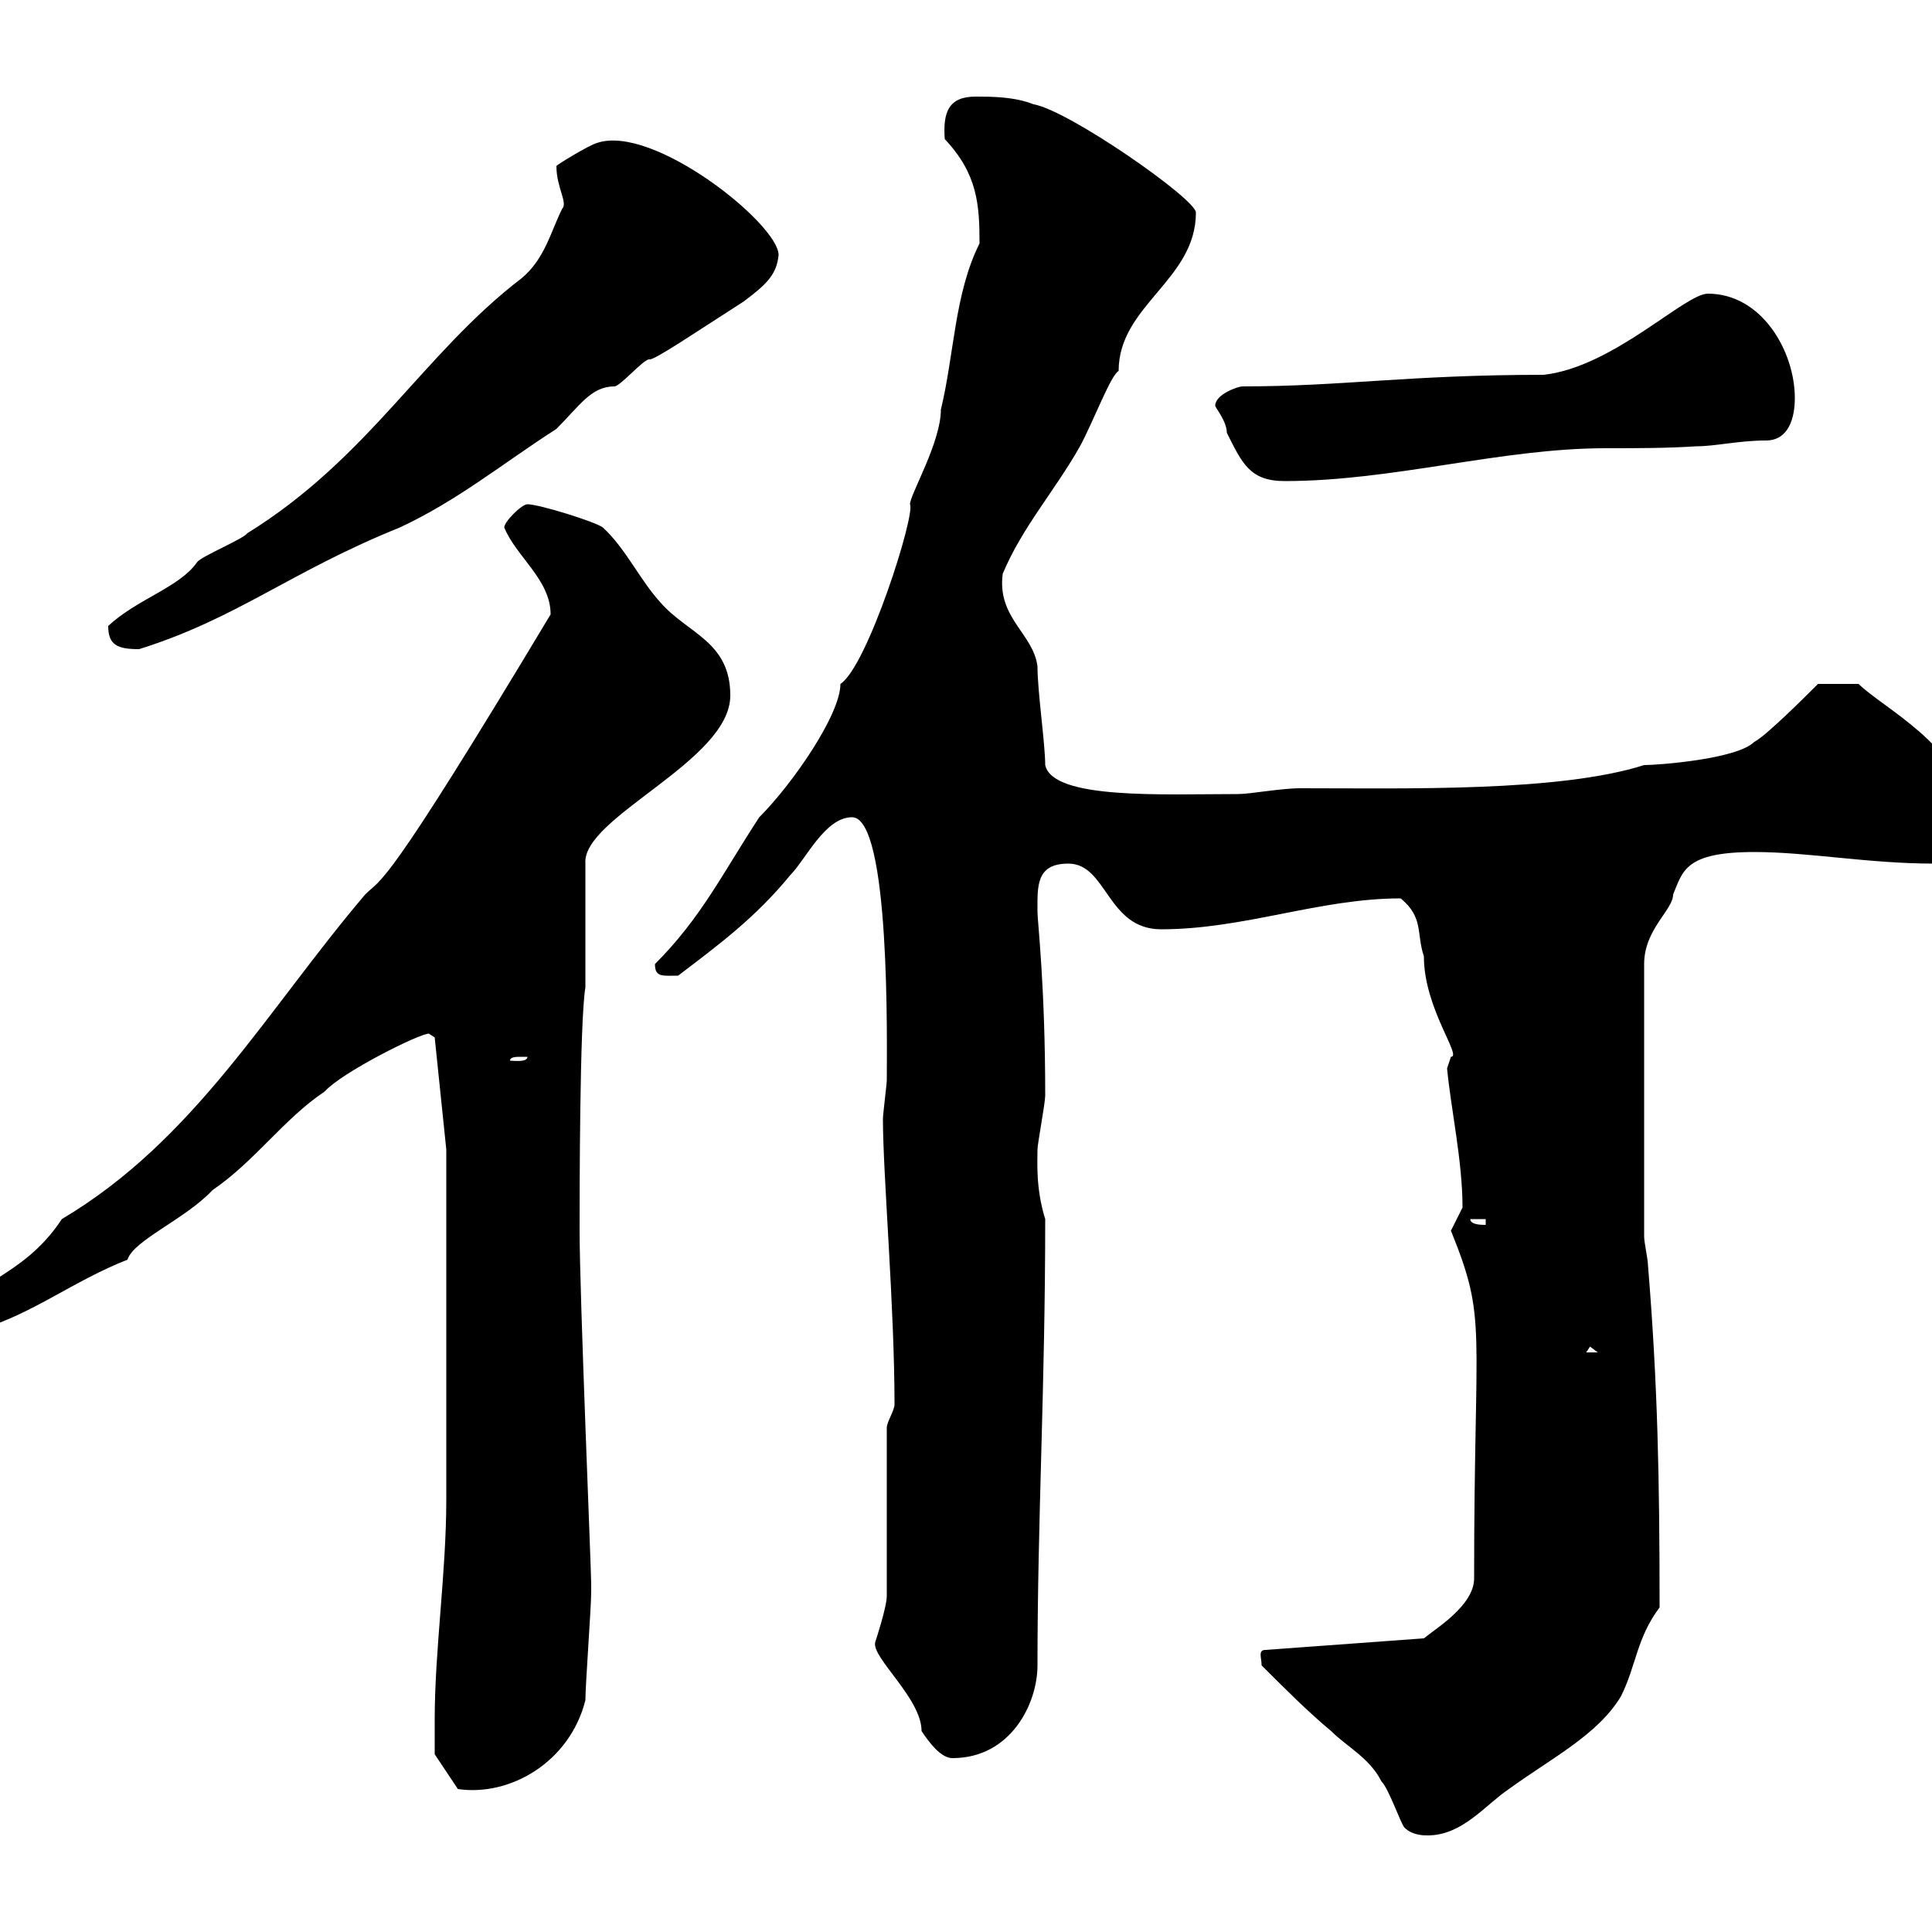 <svg xmlns="http://www.w3.org/2000/svg" xmlns:xlink="http://www.w3.org/1999/xlink" width="300" height="300"><path d="M218.10 283.80C219.30 285 221.10 285 221.70 285C227.10 285 230.70 280.20 234.30 277.80C240.90 273 248.10 269.40 251.70 263.40C254.10 258.60 254.10 254.40 257.70 249.60C257.70 229.50 257.40 214.80 255.90 196.50C255.90 195.60 255.30 192.90 255.30 192L255.30 149.70C255.30 144.30 259.80 141.30 259.80 138.90C261.30 135.30 261.60 132.30 272.40 132.30C280.80 132.30 290.10 134.10 300.30 134.10C303 132.30 304.80 128.70 304.80 125.10C304.80 116.10 292.20 109.80 288.60 106.20C286.20 106.20 284.70 106.20 282.30 106.20C280.50 108 274.20 114.30 272.40 115.20C269.70 117.90 257.40 118.80 255.30 118.80C242.10 123 218.40 122.40 201.90 122.40C198.90 122.40 194.10 123.30 192.30 123.30C180.60 123.30 163.50 124.20 162.30 118.80C162.30 115.50 161.10 107.40 161.10 103.50C160.50 98.40 154.80 96 155.70 89.10C158.70 81.90 163.80 76.20 167.70 69.30C169.80 65.40 172.50 58.20 173.70 57.60C173.70 47.40 185.70 43.50 185.70 33C185.70 30.90 165.90 17.10 160.50 16.20C157.50 15 153.90 15 151.50 15C147.30 15 146.40 17.40 146.70 21.60C151.80 27 152.10 31.80 152.10 37.80C148.20 45.60 148.20 54.90 146.10 63.60C146.10 68.70 141.30 76.80 141.30 78.30C142.20 79.80 134.70 103.50 130.50 106.20C130.50 111 123 121.80 117.90 126.90C112.20 135.60 108.90 142.50 101.70 149.70C101.70 151.80 102.90 151.50 105.30 151.50C111.60 146.70 117.30 142.50 122.70 135.90C125.10 133.50 128.10 126.90 132.30 126.90C138.30 126.90 137.70 162.30 137.70 167.70C137.70 168.30 137.10 173.10 137.10 173.70C137.10 182.40 138.90 202.80 138.90 218.10C138.90 219 137.70 220.80 137.70 221.70L137.70 247.80C137.70 249.60 135.90 255 135.90 255C135.30 257.40 143.10 263.70 143.10 268.80C144.30 270.60 146.10 273 147.90 273C156.90 273 161.10 264.60 161.10 258.60C161.10 235.80 162.30 215.40 162.30 189.30C160.80 184.50 161.10 180.30 161.10 178.50C161.10 177.60 162.30 171.30 162.30 170.10C162.30 153 161.10 143.10 161.10 141.60C161.10 137.70 160.80 134.10 165.90 134.10C171.90 134.10 171.90 144.30 180.30 144.30C193.20 144.30 204.90 139.50 217.50 139.50C221.10 142.50 219.90 144.90 221.10 148.50C221.10 156.60 227.10 164.10 225.30 164.10C225.30 164.10 224.70 165.90 224.70 165.90C225.30 172.20 227.10 180.30 227.10 187.50C227.10 187.50 225.30 191.10 225.30 191.10C231 205.20 228.90 205.20 228.90 245.10C228.90 249.30 222.90 252.90 221.10 254.40L196.50 256.20C195.30 256.20 195.90 257.40 195.90 258.60C199.50 262.20 203.10 265.80 206.70 268.80C209.10 271.20 212.70 273 214.50 276.60C215.70 277.80 217.50 283.20 218.10 283.80ZM67.50 267C67.50 268.80 67.50 272.40 67.50 272.40L71.10 277.80C79.20 279 88.50 273.60 90.90 264C90.90 261.60 91.80 249.60 91.80 247.20C91.80 247.20 91.80 247.20 91.80 246C91.80 243.60 90 201 90 191.10C90 185.70 90 158.70 90.90 153.30L90.90 134.10C90.30 126.90 113.40 118.20 113.40 108C113.40 99.60 106.80 98.40 102.60 93.60C99.30 90 97.20 85.20 93.60 81.90C92.40 81 83.70 78.30 81.90 78.30C81 78.30 78.30 81 78.30 81.90C80.10 86.40 85.50 90 85.50 95.40C59.40 138.90 59.40 136.20 56.70 138.90C41.40 156.90 30.30 177 9.60 189.30C3.30 198.90-5.40 198.90-5.40 204.60C-5.40 205.50-3.60 206.40-3 206.40C5.10 204 11.40 198.90 19.80 195.60C20.70 192.60 28.80 189.30 33 184.80C39.60 180.30 44.10 173.70 50.40 169.50C53.10 166.50 65.10 160.50 66.60 160.50C66.60 160.50 67.50 161.10 67.50 161.10L69.30 178.50C69.30 187.20 69.30 218.70 69.30 232.80C69.30 244.20 67.50 256.20 67.50 267ZM246.90 209.10L248.10 210L246.30 210ZM228.30 189.30L230.70 189.30L230.70 190.20C230.10 190.20 228.30 190.20 228.30 189.30ZM81 164.10C81 164.10 81.90 164.10 81.90 164.10C81.90 165 79.80 164.70 79.20 164.70C79.20 164.10 80.10 164.10 81 164.10ZM16.80 97.20C16.80 100.20 18.30 100.80 21.60 100.80C36.90 96 45 88.80 62.10 81.90C71.10 77.70 78 72 86.40 66.60C90 63 91.80 60 95.40 60C96.30 60 99.90 55.80 100.80 55.80C101.40 56.10 108 51.60 115.50 46.80C119.10 44.10 120.60 42.60 120.90 39.60C120.90 34.80 101.40 19.20 92.70 22.20C91.50 22.50 86.10 25.80 86.40 25.80C86.40 29.10 88.20 31.50 87.30 32.40C85.50 36 84.60 40.20 81 43.20C65.70 54.90 57.30 71.10 38.40 82.80C37.80 83.70 31.20 86.40 30.60 87.30C27.90 91.20 21.30 93 16.80 97.20ZM188.70 63C188.70 63.30 190.50 65.40 190.50 67.20C192.90 72 194.10 74.70 199.50 74.70C216.30 74.70 233.10 69.60 249.30 69.60C254.10 69.60 258.90 69.60 263.40 69.30C266.40 69.30 270 68.40 274.20 68.40C277.80 68.40 278.70 64.80 278.70 61.80C278.70 54.60 273.60 45.60 265.20 45.60C261.60 45.60 250.50 57 239.70 58.20C218.70 58.20 208.50 60 192.90 60C192.30 60 188.70 61.20 188.70 63Z"/></svg>